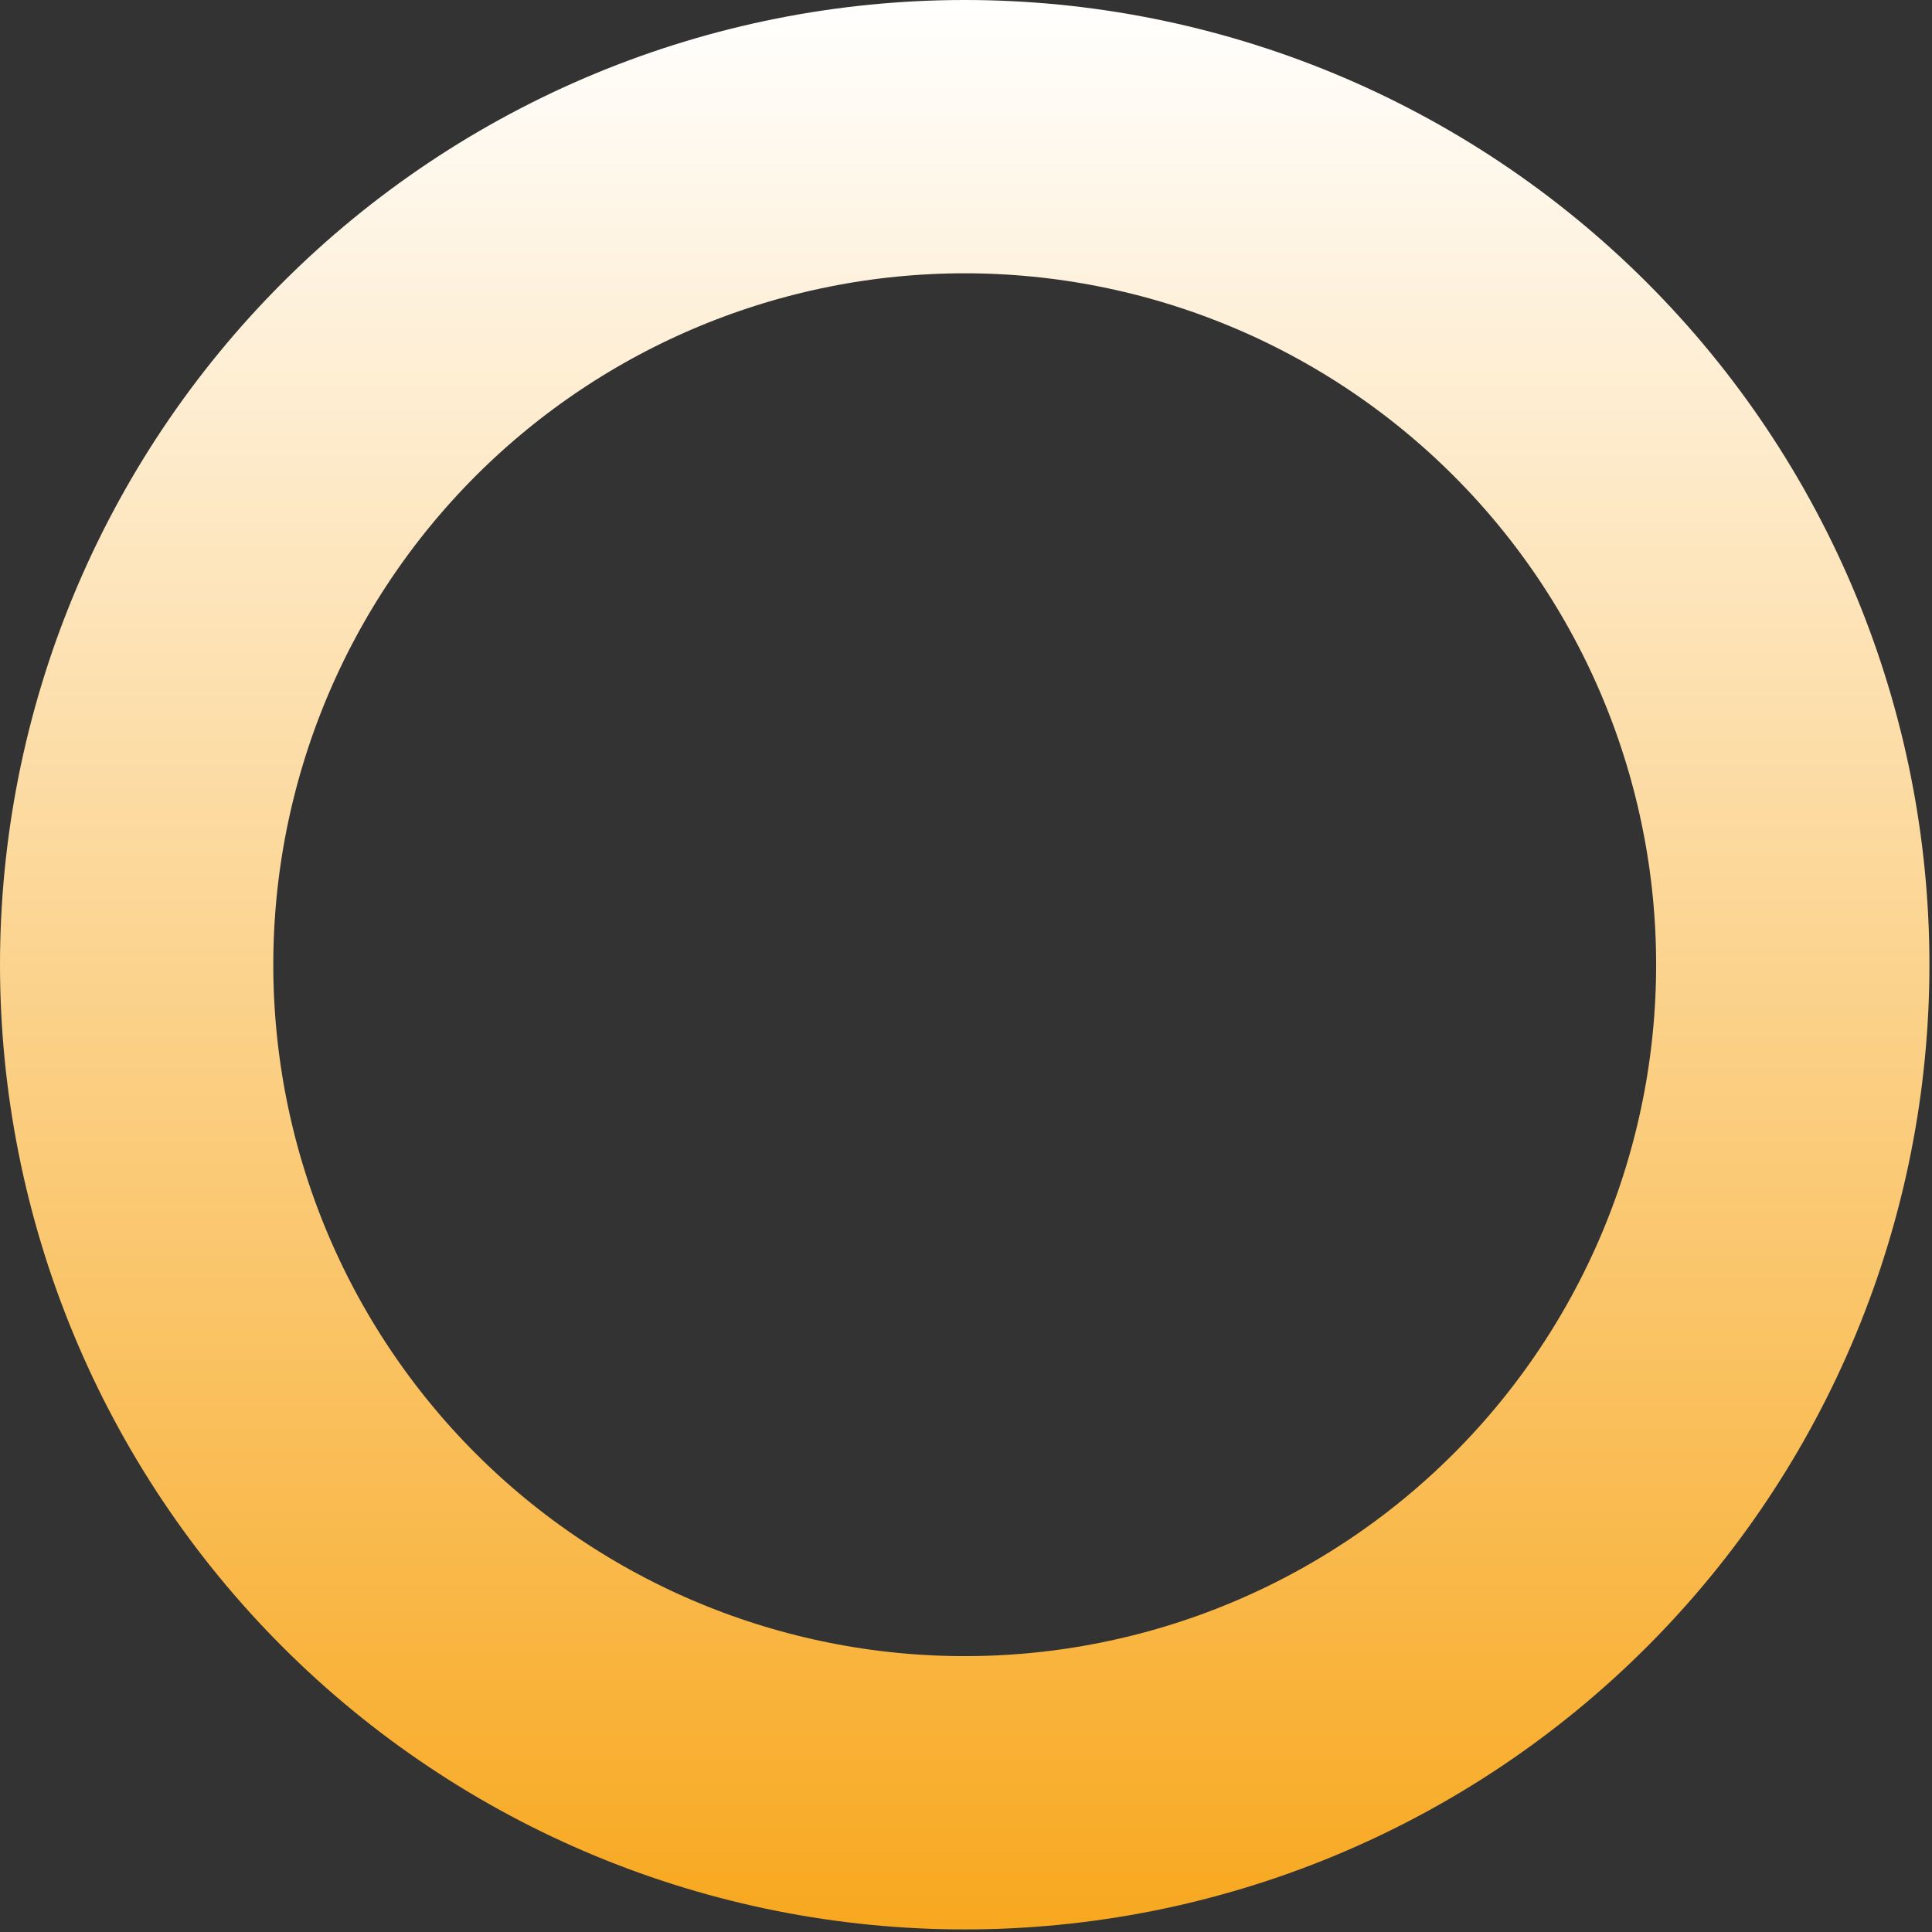 <svg xmlns="http://www.w3.org/2000/svg" xmlns:xlink="http://www.w3.org/1999/xlink" width="706" zoomAndPan="magnify" viewBox="0 0 529.5 529.5" height="706" preserveAspectRatio="xMidYMid meet" version="1.2"><rect x="0" y="0" width="529.5" height="529.5" fill="#333333" stroke="none"/><defs><clipPath id="66433deeea"><path d="M 0 0 L 529 0 L 529 529 L 0 529 Z M 0 0 "/></clipPath><linearGradient x1="353" gradientTransform="matrix(1,0,0,1,0,0)" y1="0" x2="353" gradientUnits="userSpaceOnUse" y2="706" id="021d94e8b4"><stop style="stop-color:#ffffff;stop-opacity:1;" offset="0"/><stop style="stop-color:#fffffe;stop-opacity:1;" offset="0.004"/><stop style="stop-color:#fffefd;stop-opacity:1;" offset="0.008"/><stop style="stop-color:#fffefc;stop-opacity:1;" offset="0.012"/><stop style="stop-color:#fffefb;stop-opacity:1;" offset="0.016"/><stop style="stop-color:#fffdfb;stop-opacity:1;" offset="0.02"/><stop style="stop-color:#fffdfa;stop-opacity:1;" offset="0.023"/><stop style="stop-color:#fffdf9;stop-opacity:1;" offset="0.027"/><stop style="stop-color:#fffcf8;stop-opacity:1;" offset="0.031"/><stop style="stop-color:#fffcf7;stop-opacity:1;" offset="0.035"/><stop style="stop-color:#fffcf6;stop-opacity:1;" offset="0.039"/><stop style="stop-color:#fffbf5;stop-opacity:1;" offset="0.043"/><stop style="stop-color:#fffbf4;stop-opacity:1;" offset="0.047"/><stop style="stop-color:#fffbf4;stop-opacity:1;" offset="0.051"/><stop style="stop-color:#fffaf3;stop-opacity:1;" offset="0.055"/><stop style="stop-color:#fffaf2;stop-opacity:1;" offset="0.059"/><stop style="stop-color:#fffaf1;stop-opacity:1;" offset="0.062"/><stop style="stop-color:#fff9f0;stop-opacity:1;" offset="0.066"/><stop style="stop-color:#fff9ef;stop-opacity:1;" offset="0.07"/><stop style="stop-color:#fef9ee;stop-opacity:1;" offset="0.074"/><stop style="stop-color:#fef8ed;stop-opacity:1;" offset="0.078"/><stop style="stop-color:#fef8ed;stop-opacity:1;" offset="0.082"/><stop style="stop-color:#fef8ec;stop-opacity:1;" offset="0.086"/><stop style="stop-color:#fef7eb;stop-opacity:1;" offset="0.09"/><stop style="stop-color:#fef7ea;stop-opacity:1;" offset="0.094"/><stop style="stop-color:#fef6e9;stop-opacity:1;" offset="0.098"/><stop style="stop-color:#fef6e8;stop-opacity:1;" offset="0.102"/><stop style="stop-color:#fef6e7;stop-opacity:1;" offset="0.105"/><stop style="stop-color:#fef5e6;stop-opacity:1;" offset="0.109"/><stop style="stop-color:#fef5e6;stop-opacity:1;" offset="0.113"/><stop style="stop-color:#fef5e5;stop-opacity:1;" offset="0.117"/><stop style="stop-color:#fef4e4;stop-opacity:1;" offset="0.121"/><stop style="stop-color:#fef4e3;stop-opacity:1;" offset="0.125"/><stop style="stop-color:#fef4e2;stop-opacity:1;" offset="0.129"/><stop style="stop-color:#fef3e1;stop-opacity:1;" offset="0.133"/><stop style="stop-color:#fef3e0;stop-opacity:1;" offset="0.137"/><stop style="stop-color:#fef3df;stop-opacity:1;" offset="0.141"/><stop style="stop-color:#fef2df;stop-opacity:1;" offset="0.145"/><stop style="stop-color:#fef2de;stop-opacity:1;" offset="0.148"/><stop style="stop-color:#fef2dd;stop-opacity:1;" offset="0.152"/><stop style="stop-color:#fef1dc;stop-opacity:1;" offset="0.156"/><stop style="stop-color:#fef1db;stop-opacity:1;" offset="0.16"/><stop style="stop-color:#fef1da;stop-opacity:1;" offset="0.164"/><stop style="stop-color:#fef0d9;stop-opacity:1;" offset="0.168"/><stop style="stop-color:#fef0d8;stop-opacity:1;" offset="0.172"/><stop style="stop-color:#fef0d8;stop-opacity:1;" offset="0.176"/><stop style="stop-color:#feefd7;stop-opacity:1;" offset="0.18"/><stop style="stop-color:#feefd6;stop-opacity:1;" offset="0.184"/><stop style="stop-color:#feefd5;stop-opacity:1;" offset="0.188"/><stop style="stop-color:#feeed4;stop-opacity:1;" offset="0.191"/><stop style="stop-color:#feeed3;stop-opacity:1;" offset="0.195"/><stop style="stop-color:#feeed2;stop-opacity:1;" offset="0.199"/><stop style="stop-color:#feedd1;stop-opacity:1;" offset="0.203"/><stop style="stop-color:#feedd1;stop-opacity:1;" offset="0.207"/><stop style="stop-color:#feedd0;stop-opacity:1;" offset="0.211"/><stop style="stop-color:#fdeccf;stop-opacity:1;" offset="0.215"/><stop style="stop-color:#fdecce;stop-opacity:1;" offset="0.219"/><stop style="stop-color:#fdeccd;stop-opacity:1;" offset="0.223"/><stop style="stop-color:#fdebcc;stop-opacity:1;" offset="0.227"/><stop style="stop-color:#fdebcb;stop-opacity:1;" offset="0.23"/><stop style="stop-color:#fdebca;stop-opacity:1;" offset="0.234"/><stop style="stop-color:#fdeaca;stop-opacity:1;" offset="0.238"/><stop style="stop-color:#fdeac9;stop-opacity:1;" offset="0.242"/><stop style="stop-color:#fdeac8;stop-opacity:1;" offset="0.246"/><stop style="stop-color:#fde9c7;stop-opacity:1;" offset="0.25"/><stop style="stop-color:#fde9c6;stop-opacity:1;" offset="0.254"/><stop style="stop-color:#fde9c5;stop-opacity:1;" offset="0.258"/><stop style="stop-color:#fde8c4;stop-opacity:1;" offset="0.262"/><stop style="stop-color:#fde8c3;stop-opacity:1;" offset="0.266"/><stop style="stop-color:#fde8c3;stop-opacity:1;" offset="0.27"/><stop style="stop-color:#fde7c2;stop-opacity:1;" offset="0.273"/><stop style="stop-color:#fde7c1;stop-opacity:1;" offset="0.277"/><stop style="stop-color:#fde7c0;stop-opacity:1;" offset="0.281"/><stop style="stop-color:#fde6bf;stop-opacity:1;" offset="0.285"/><stop style="stop-color:#fde6be;stop-opacity:1;" offset="0.289"/><stop style="stop-color:#fde6bd;stop-opacity:1;" offset="0.293"/><stop style="stop-color:#fde5bc;stop-opacity:1;" offset="0.297"/><stop style="stop-color:#fde5bc;stop-opacity:1;" offset="0.301"/><stop style="stop-color:#fde4bb;stop-opacity:1;" offset="0.305"/><stop style="stop-color:#fde4ba;stop-opacity:1;" offset="0.309"/><stop style="stop-color:#fde4b9;stop-opacity:1;" offset="0.312"/><stop style="stop-color:#fde3b8;stop-opacity:1;" offset="0.316"/><stop style="stop-color:#fde3b7;stop-opacity:1;" offset="0.32"/><stop style="stop-color:#fde3b6;stop-opacity:1;" offset="0.324"/><stop style="stop-color:#fde2b5;stop-opacity:1;" offset="0.328"/><stop style="stop-color:#fde2b5;stop-opacity:1;" offset="0.332"/><stop style="stop-color:#fde2b4;stop-opacity:1;" offset="0.336"/><stop style="stop-color:#fde1b3;stop-opacity:1;" offset="0.34"/><stop style="stop-color:#fde1b2;stop-opacity:1;" offset="0.344"/><stop style="stop-color:#fde1b1;stop-opacity:1;" offset="0.348"/><stop style="stop-color:#fde0b0;stop-opacity:1;" offset="0.352"/><stop style="stop-color:#fde0af;stop-opacity:1;" offset="0.355"/><stop style="stop-color:#fce0ae;stop-opacity:1;" offset="0.359"/><stop style="stop-color:#fcdfae;stop-opacity:1;" offset="0.363"/><stop style="stop-color:#fcdfad;stop-opacity:1;" offset="0.367"/><stop style="stop-color:#fcdfac;stop-opacity:1;" offset="0.371"/><stop style="stop-color:#fcdeab;stop-opacity:1;" offset="0.375"/><stop style="stop-color:#fcdeaa;stop-opacity:1;" offset="0.379"/><stop style="stop-color:#fcdea9;stop-opacity:1;" offset="0.383"/><stop style="stop-color:#fcdda8;stop-opacity:1;" offset="0.387"/><stop style="stop-color:#fcdda7;stop-opacity:1;" offset="0.391"/><stop style="stop-color:#fcdda7;stop-opacity:1;" offset="0.395"/><stop style="stop-color:#fcdca6;stop-opacity:1;" offset="0.398"/><stop style="stop-color:#fcdca5;stop-opacity:1;" offset="0.402"/><stop style="stop-color:#fcdca4;stop-opacity:1;" offset="0.406"/><stop style="stop-color:#fcdba3;stop-opacity:1;" offset="0.41"/><stop style="stop-color:#fcdba2;stop-opacity:1;" offset="0.414"/><stop style="stop-color:#fcdba1;stop-opacity:1;" offset="0.418"/><stop style="stop-color:#fcdaa0;stop-opacity:1;" offset="0.422"/><stop style="stop-color:#fcdaa0;stop-opacity:1;" offset="0.426"/><stop style="stop-color:#fcda9f;stop-opacity:1;" offset="0.43"/><stop style="stop-color:#fcd99e;stop-opacity:1;" offset="0.434"/><stop style="stop-color:#fcd99d;stop-opacity:1;" offset="0.438"/><stop style="stop-color:#fcd99c;stop-opacity:1;" offset="0.441"/><stop style="stop-color:#fcd89b;stop-opacity:1;" offset="0.445"/><stop style="stop-color:#fcd89a;stop-opacity:1;" offset="0.449"/><stop style="stop-color:#fcd89a;stop-opacity:1;" offset="0.453"/><stop style="stop-color:#fcd799;stop-opacity:1;" offset="0.457"/><stop style="stop-color:#fcd798;stop-opacity:1;" offset="0.461"/><stop style="stop-color:#fcd797;stop-opacity:1;" offset="0.465"/><stop style="stop-color:#fcd696;stop-opacity:1;" offset="0.469"/><stop style="stop-color:#fcd695;stop-opacity:1;" offset="0.473"/><stop style="stop-color:#fcd694;stop-opacity:1;" offset="0.477"/><stop style="stop-color:#fcd593;stop-opacity:1;" offset="0.48"/><stop style="stop-color:#fcd593;stop-opacity:1;" offset="0.484"/><stop style="stop-color:#fcd592;stop-opacity:1;" offset="0.488"/><stop style="stop-color:#fcd491;stop-opacity:1;" offset="0.492"/><stop style="stop-color:#fcd490;stop-opacity:1;" offset="0.496"/><stop style="stop-color:#fbd38f;stop-opacity:1;" offset="0.5"/><stop style="stop-color:#fbd38e;stop-opacity:1;" offset="0.504"/><stop style="stop-color:#fbd38d;stop-opacity:1;" offset="0.508"/><stop style="stop-color:#fbd28c;stop-opacity:1;" offset="0.512"/><stop style="stop-color:#fbd28c;stop-opacity:1;" offset="0.516"/><stop style="stop-color:#fbd28b;stop-opacity:1;" offset="0.52"/><stop style="stop-color:#fbd18a;stop-opacity:1;" offset="0.523"/><stop style="stop-color:#fbd189;stop-opacity:1;" offset="0.527"/><stop style="stop-color:#fbd188;stop-opacity:1;" offset="0.531"/><stop style="stop-color:#fbd087;stop-opacity:1;" offset="0.535"/><stop style="stop-color:#fbd086;stop-opacity:1;" offset="0.539"/><stop style="stop-color:#fbd085;stop-opacity:1;" offset="0.543"/><stop style="stop-color:#fbcf85;stop-opacity:1;" offset="0.547"/><stop style="stop-color:#fbcf84;stop-opacity:1;" offset="0.551"/><stop style="stop-color:#fbcf83;stop-opacity:1;" offset="0.555"/><stop style="stop-color:#fbce82;stop-opacity:1;" offset="0.559"/><stop style="stop-color:#fbce81;stop-opacity:1;" offset="0.562"/><stop style="stop-color:#fbce80;stop-opacity:1;" offset="0.566"/><stop style="stop-color:#fbcd7f;stop-opacity:1;" offset="0.57"/><stop style="stop-color:#fbcd7e;stop-opacity:1;" offset="0.574"/><stop style="stop-color:#fbcd7e;stop-opacity:1;" offset="0.578"/><stop style="stop-color:#fbcc7d;stop-opacity:1;" offset="0.582"/><stop style="stop-color:#fbcc7c;stop-opacity:1;" offset="0.586"/><stop style="stop-color:#fbcc7b;stop-opacity:1;" offset="0.59"/><stop style="stop-color:#fbcb7a;stop-opacity:1;" offset="0.594"/><stop style="stop-color:#fbcb79;stop-opacity:1;" offset="0.598"/><stop style="stop-color:#fbcb78;stop-opacity:1;" offset="0.602"/><stop style="stop-color:#fbca77;stop-opacity:1;" offset="0.605"/><stop style="stop-color:#fbca77;stop-opacity:1;" offset="0.609"/><stop style="stop-color:#fbca76;stop-opacity:1;" offset="0.613"/><stop style="stop-color:#fbc975;stop-opacity:1;" offset="0.617"/><stop style="stop-color:#fbc974;stop-opacity:1;" offset="0.621"/><stop style="stop-color:#fbc973;stop-opacity:1;" offset="0.625"/><stop style="stop-color:#fbc872;stop-opacity:1;" offset="0.629"/><stop style="stop-color:#fbc871;stop-opacity:1;" offset="0.633"/><stop style="stop-color:#fbc870;stop-opacity:1;" offset="0.637"/><stop style="stop-color:#fbc770;stop-opacity:1;" offset="0.641"/><stop style="stop-color:#fac76f;stop-opacity:1;" offset="0.645"/><stop style="stop-color:#fac76e;stop-opacity:1;" offset="0.648"/><stop style="stop-color:#fac66d;stop-opacity:1;" offset="0.652"/><stop style="stop-color:#fac66c;stop-opacity:1;" offset="0.656"/><stop style="stop-color:#fac66b;stop-opacity:1;" offset="0.66"/><stop style="stop-color:#fac56a;stop-opacity:1;" offset="0.664"/><stop style="stop-color:#fac569;stop-opacity:1;" offset="0.668"/><stop style="stop-color:#fac569;stop-opacity:1;" offset="0.672"/><stop style="stop-color:#fac468;stop-opacity:1;" offset="0.676"/><stop style="stop-color:#fac467;stop-opacity:1;" offset="0.68"/><stop style="stop-color:#fac466;stop-opacity:1;" offset="0.684"/><stop style="stop-color:#fac365;stop-opacity:1;" offset="0.688"/><stop style="stop-color:#fac364;stop-opacity:1;" offset="0.691"/><stop style="stop-color:#fac363;stop-opacity:1;" offset="0.695"/><stop style="stop-color:#fac262;stop-opacity:1;" offset="0.699"/><stop style="stop-color:#fac262;stop-opacity:1;" offset="0.703"/><stop style="stop-color:#fac161;stop-opacity:1;" offset="0.707"/><stop style="stop-color:#fac160;stop-opacity:1;" offset="0.711"/><stop style="stop-color:#fac15f;stop-opacity:1;" offset="0.715"/><stop style="stop-color:#fac05e;stop-opacity:1;" offset="0.719"/><stop style="stop-color:#fac05d;stop-opacity:1;" offset="0.723"/><stop style="stop-color:#fac05c;stop-opacity:1;" offset="0.727"/><stop style="stop-color:#fabf5b;stop-opacity:1;" offset="0.73"/><stop style="stop-color:#fabf5b;stop-opacity:1;" offset="0.734"/><stop style="stop-color:#fabf5a;stop-opacity:1;" offset="0.738"/><stop style="stop-color:#fabe59;stop-opacity:1;" offset="0.742"/><stop style="stop-color:#fabe58;stop-opacity:1;" offset="0.746"/><stop style="stop-color:#fabe57;stop-opacity:1;" offset="0.75"/><stop style="stop-color:#fabd56;stop-opacity:1;" offset="0.754"/><stop style="stop-color:#fabd55;stop-opacity:1;" offset="0.758"/><stop style="stop-color:#fabd54;stop-opacity:1;" offset="0.762"/><stop style="stop-color:#fabc54;stop-opacity:1;" offset="0.766"/><stop style="stop-color:#fabc53;stop-opacity:1;" offset="0.77"/><stop style="stop-color:#fabc52;stop-opacity:1;" offset="0.773"/><stop style="stop-color:#fabb51;stop-opacity:1;" offset="0.777"/><stop style="stop-color:#fabb50;stop-opacity:1;" offset="0.781"/><stop style="stop-color:#f9bb4f;stop-opacity:1;" offset="0.785"/><stop style="stop-color:#f9ba4e;stop-opacity:1;" offset="0.789"/><stop style="stop-color:#f9ba4d;stop-opacity:1;" offset="0.793"/><stop style="stop-color:#f9ba4d;stop-opacity:1;" offset="0.797"/><stop style="stop-color:#f9b94c;stop-opacity:1;" offset="0.801"/><stop style="stop-color:#f9b94b;stop-opacity:1;" offset="0.805"/><stop style="stop-color:#f9b94a;stop-opacity:1;" offset="0.809"/><stop style="stop-color:#f9b849;stop-opacity:1;" offset="0.812"/><stop style="stop-color:#f9b848;stop-opacity:1;" offset="0.816"/><stop style="stop-color:#f9b847;stop-opacity:1;" offset="0.82"/><stop style="stop-color:#f9b746;stop-opacity:1;" offset="0.824"/><stop style="stop-color:#f9b746;stop-opacity:1;" offset="0.828"/><stop style="stop-color:#f9b745;stop-opacity:1;" offset="0.832"/><stop style="stop-color:#f9b644;stop-opacity:1;" offset="0.836"/><stop style="stop-color:#f9b643;stop-opacity:1;" offset="0.84"/><stop style="stop-color:#f9b642;stop-opacity:1;" offset="0.844"/><stop style="stop-color:#f9b541;stop-opacity:1;" offset="0.848"/><stop style="stop-color:#f9b540;stop-opacity:1;" offset="0.852"/><stop style="stop-color:#f9b53f;stop-opacity:1;" offset="0.855"/><stop style="stop-color:#f9b43f;stop-opacity:1;" offset="0.859"/><stop style="stop-color:#f9b43e;stop-opacity:1;" offset="0.863"/><stop style="stop-color:#f9b43d;stop-opacity:1;" offset="0.867"/><stop style="stop-color:#f9b33c;stop-opacity:1;" offset="0.871"/><stop style="stop-color:#f9b33b;stop-opacity:1;" offset="0.875"/><stop style="stop-color:#f9b33a;stop-opacity:1;" offset="0.879"/><stop style="stop-color:#f9b239;stop-opacity:1;" offset="0.883"/><stop style="stop-color:#f9b238;stop-opacity:1;" offset="0.887"/><stop style="stop-color:#f9b238;stop-opacity:1;" offset="0.891"/><stop style="stop-color:#f9b137;stop-opacity:1;" offset="0.895"/><stop style="stop-color:#f9b136;stop-opacity:1;" offset="0.898"/><stop style="stop-color:#f9b035;stop-opacity:1;" offset="0.902"/><stop style="stop-color:#f9b034;stop-opacity:1;" offset="0.906"/><stop style="stop-color:#f9b033;stop-opacity:1;" offset="0.91"/><stop style="stop-color:#f9af32;stop-opacity:1;" offset="0.914"/><stop style="stop-color:#f9af31;stop-opacity:1;" offset="0.918"/><stop style="stop-color:#f9af31;stop-opacity:1;" offset="0.922"/><stop style="stop-color:#f9ae30;stop-opacity:1;" offset="0.926"/><stop style="stop-color:#f8ae2f;stop-opacity:1;" offset="0.93"/><stop style="stop-color:#f8ae2e;stop-opacity:1;" offset="0.934"/><stop style="stop-color:#f8ad2d;stop-opacity:1;" offset="0.938"/><stop style="stop-color:#f8ad2c;stop-opacity:1;" offset="0.941"/><stop style="stop-color:#f8ad2b;stop-opacity:1;" offset="0.945"/><stop style="stop-color:#f8ac2a;stop-opacity:1;" offset="0.949"/><stop style="stop-color:#f8ac2a;stop-opacity:1;" offset="0.953"/><stop style="stop-color:#f8ac29;stop-opacity:1;" offset="0.957"/><stop style="stop-color:#f8ab28;stop-opacity:1;" offset="0.961"/><stop style="stop-color:#f8ab27;stop-opacity:1;" offset="0.965"/><stop style="stop-color:#f8ab26;stop-opacity:1;" offset="0.969"/><stop style="stop-color:#f8aa25;stop-opacity:1;" offset="0.973"/><stop style="stop-color:#f8aa24;stop-opacity:1;" offset="0.977"/><stop style="stop-color:#f8aa23;stop-opacity:1;" offset="0.98"/><stop style="stop-color:#f8a923;stop-opacity:1;" offset="0.984"/><stop style="stop-color:#f8a922;stop-opacity:1;" offset="0.988"/><stop style="stop-color:#f8a921;stop-opacity:1;" offset="0.992"/><stop style="stop-color:#f8a820;stop-opacity:1;" offset="0.996"/><stop style="stop-color:#f8a81f;stop-opacity:1;" offset="1"/></linearGradient></defs><g id="aae4deae68"><g clip-rule="nonzero" clip-path="url(#66433deeea)"><path style="fill:none;stroke-width:100;stroke-linecap:butt;stroke-linejoin:miter;stroke:url(#021d94e8b4);stroke-miterlimit:4;" d="M 655.999 353 C 655.999 357.958 655.879 362.915 655.634 367.868 C 655.389 372.821 655.029 377.763 654.539 382.7 C 654.055 387.637 653.45 392.553 652.72 397.458 C 651.995 402.364 651.146 407.249 650.176 412.113 C 649.211 416.977 648.122 421.815 646.918 426.621 C 645.713 431.433 644.394 436.208 642.95 440.958 C 641.511 445.702 639.958 450.409 638.29 455.075 C 636.616 459.746 634.833 464.37 632.936 468.953 C 631.038 473.535 629.031 478.066 626.909 482.549 C 624.787 487.032 622.561 491.459 620.221 495.832 C 617.885 500.206 615.44 504.518 612.891 508.772 C 610.341 513.026 607.688 517.217 604.935 521.336 C 602.183 525.459 599.326 529.515 596.37 533.498 C 593.419 537.481 590.369 541.386 587.221 545.223 C 584.077 549.055 580.84 552.808 577.508 556.483 C 574.177 560.159 570.757 563.745 567.254 567.254 C 563.745 570.757 560.159 574.177 556.483 577.508 C 552.808 580.84 549.054 584.077 545.223 587.221 C 541.386 590.37 537.481 593.419 533.498 596.37 C 529.515 599.326 525.459 602.183 521.336 604.935 C 517.217 607.688 513.026 610.342 508.772 612.891 C 504.518 615.44 500.206 617.885 495.832 620.221 C 491.458 622.561 487.032 624.787 482.549 626.909 C 478.066 629.031 473.535 631.038 468.953 632.936 C 464.37 634.833 459.746 636.616 455.075 638.29 C 450.409 639.958 445.702 641.512 440.958 642.95 C 436.208 644.394 431.433 645.713 426.621 646.918 C 421.815 648.122 416.977 649.212 412.113 650.176 C 407.249 651.146 402.364 651.995 397.458 652.72 C 392.553 653.45 387.637 654.055 382.7 654.539 C 377.763 655.03 372.82 655.389 367.868 655.634 C 362.915 655.879 357.958 655.999 353 655.999 C 348.042 655.999 343.084 655.879 338.132 655.634 C 333.179 655.389 328.237 655.03 323.3 654.539 C 318.368 654.055 313.447 653.45 308.541 652.72 C 303.635 651.995 298.751 651.146 293.887 650.176 C 289.023 649.212 284.185 648.122 279.378 646.918 C 274.566 645.713 269.791 644.394 265.042 642.95 C 260.298 641.512 255.59 639.958 250.924 638.29 C 246.253 636.616 241.629 634.833 237.047 632.936 C 232.464 631.038 227.934 629.031 223.45 626.909 C 218.967 624.787 214.541 622.561 210.167 620.221 C 205.793 617.885 201.482 615.44 197.228 612.891 C 192.974 610.342 188.787 607.688 184.664 604.935 C 180.54 602.183 176.484 599.326 172.501 596.37 C 168.518 593.419 164.614 590.37 160.777 587.221 C 156.945 584.077 153.191 580.84 149.516 577.508 C 145.846 574.177 142.254 570.757 138.745 567.254 C 135.242 563.745 131.822 560.159 128.491 556.483 C 125.16 552.808 121.922 549.055 118.779 545.223 C 115.63 541.386 112.58 537.481 109.629 533.498 C 106.674 529.515 103.822 525.459 101.064 521.336 C 98.311 517.217 95.658 513.026 93.109 508.772 C 90.559 504.518 88.114 500.206 85.779 495.832 C 83.438 491.459 81.212 487.032 79.09 482.549 C 76.974 478.066 74.961 473.535 73.064 468.953 C 71.166 464.37 69.383 459.746 67.71 455.075 C 66.041 450.409 64.488 445.702 63.049 440.958 C 61.61 436.208 60.286 431.433 59.082 426.621 C 57.878 421.815 56.788 416.977 55.823 412.113 C 54.854 407.249 54.009 402.364 53.279 397.458 C 52.55 392.553 51.945 387.637 51.46 382.7 C 50.975 377.763 50.61 372.821 50.365 367.868 C 50.12 362.915 50 357.958 50 353 C 50 348.042 50.12 343.084 50.365 338.132 C 50.61 333.179 50.975 328.237 51.46 323.3 C 51.945 318.368 52.55 313.447 53.279 308.541 C 54.009 303.635 54.854 298.751 55.823 293.887 C 56.788 289.023 57.878 284.185 59.082 279.378 C 60.286 274.566 61.61 269.791 63.049 265.042 C 64.488 260.298 66.041 255.59 67.71 250.924 C 69.383 246.253 71.166 241.629 73.064 237.047 C 74.961 232.464 76.974 227.934 79.09 223.45 C 81.212 218.967 83.438 214.541 85.779 210.167 C 88.114 205.793 90.559 201.482 93.109 197.228 C 95.658 192.974 98.311 188.788 101.064 184.664 C 103.822 180.54 106.674 176.484 109.629 172.501 C 112.58 168.518 115.63 164.614 118.779 160.777 C 121.922 156.945 125.16 153.191 128.491 149.516 C 131.822 145.846 135.242 142.254 138.745 138.746 C 142.254 135.242 145.846 131.822 149.516 128.491 C 153.191 125.16 156.945 121.922 160.777 118.779 C 164.614 115.63 168.518 112.58 172.501 109.63 C 176.484 106.674 180.54 103.822 184.664 101.064 C 188.787 98.312 192.974 95.658 197.228 93.109 C 201.482 90.559 205.793 88.114 210.167 85.779 C 214.541 83.438 218.967 81.212 223.45 79.09 C 227.934 76.968 232.464 74.961 237.047 73.064 C 241.629 71.166 246.253 69.383 250.924 67.71 C 255.59 66.042 260.298 64.488 265.042 63.049 C 269.791 61.605 274.566 60.286 279.378 59.082 C 284.185 57.878 289.023 56.788 293.887 55.824 C 298.751 54.854 303.635 54.009 308.541 53.279 C 313.447 52.55 318.368 51.945 323.3 51.46 C 328.237 50.975 333.179 50.61 338.132 50.365 C 343.084 50.12 348.042 50 353 50 C 357.958 50 362.915 50.12 367.868 50.365 C 372.82 50.61 377.763 50.975 382.7 51.46 C 387.637 51.945 392.553 52.55 397.458 53.279 C 402.364 54.009 407.249 54.854 412.113 55.824 C 416.977 56.788 421.815 57.878 426.621 59.082 C 431.433 60.286 436.208 61.605 440.958 63.049 C 445.702 64.488 450.409 66.042 455.075 67.71 C 459.746 69.383 464.37 71.166 468.953 73.064 C 473.535 74.961 478.066 76.968 482.549 79.09 C 487.032 81.212 491.458 83.438 495.832 85.779 C 500.206 88.114 504.518 90.559 508.772 93.109 C 513.026 95.658 517.217 98.312 521.336 101.064 C 525.459 103.822 529.515 106.674 533.498 109.63 C 537.481 112.58 541.386 115.63 545.223 118.779 C 549.054 121.922 552.808 125.16 556.483 128.491 C 560.159 131.822 563.745 135.242 567.254 138.746 C 570.757 142.254 574.177 145.846 577.508 149.516 C 580.84 153.191 584.077 156.945 587.221 160.777 C 590.369 164.614 593.419 168.518 596.37 172.501 C 599.326 176.484 602.183 180.54 604.935 184.664 C 607.688 188.788 610.341 192.974 612.891 197.228 C 615.44 201.482 617.885 205.793 620.221 210.167 C 622.561 214.541 624.787 218.967 626.909 223.45 C 629.031 227.934 631.038 232.464 632.936 237.047 C 634.833 241.629 636.616 246.253 638.29 250.924 C 639.958 255.59 641.511 260.298 642.95 265.042 C 644.394 269.791 645.713 274.566 646.918 279.378 C 648.122 284.185 649.211 289.023 650.176 293.887 C 651.146 298.751 651.995 303.635 652.72 308.541 C 653.45 313.447 654.055 318.368 654.539 323.3 C 655.029 328.237 655.389 333.179 655.634 338.132 C 655.879 343.084 655.999 348.042 655.999 353 Z M 655.999 353 " transform="matrix(0.749,0,0,0.749,0,-0)"/></g></g></svg>